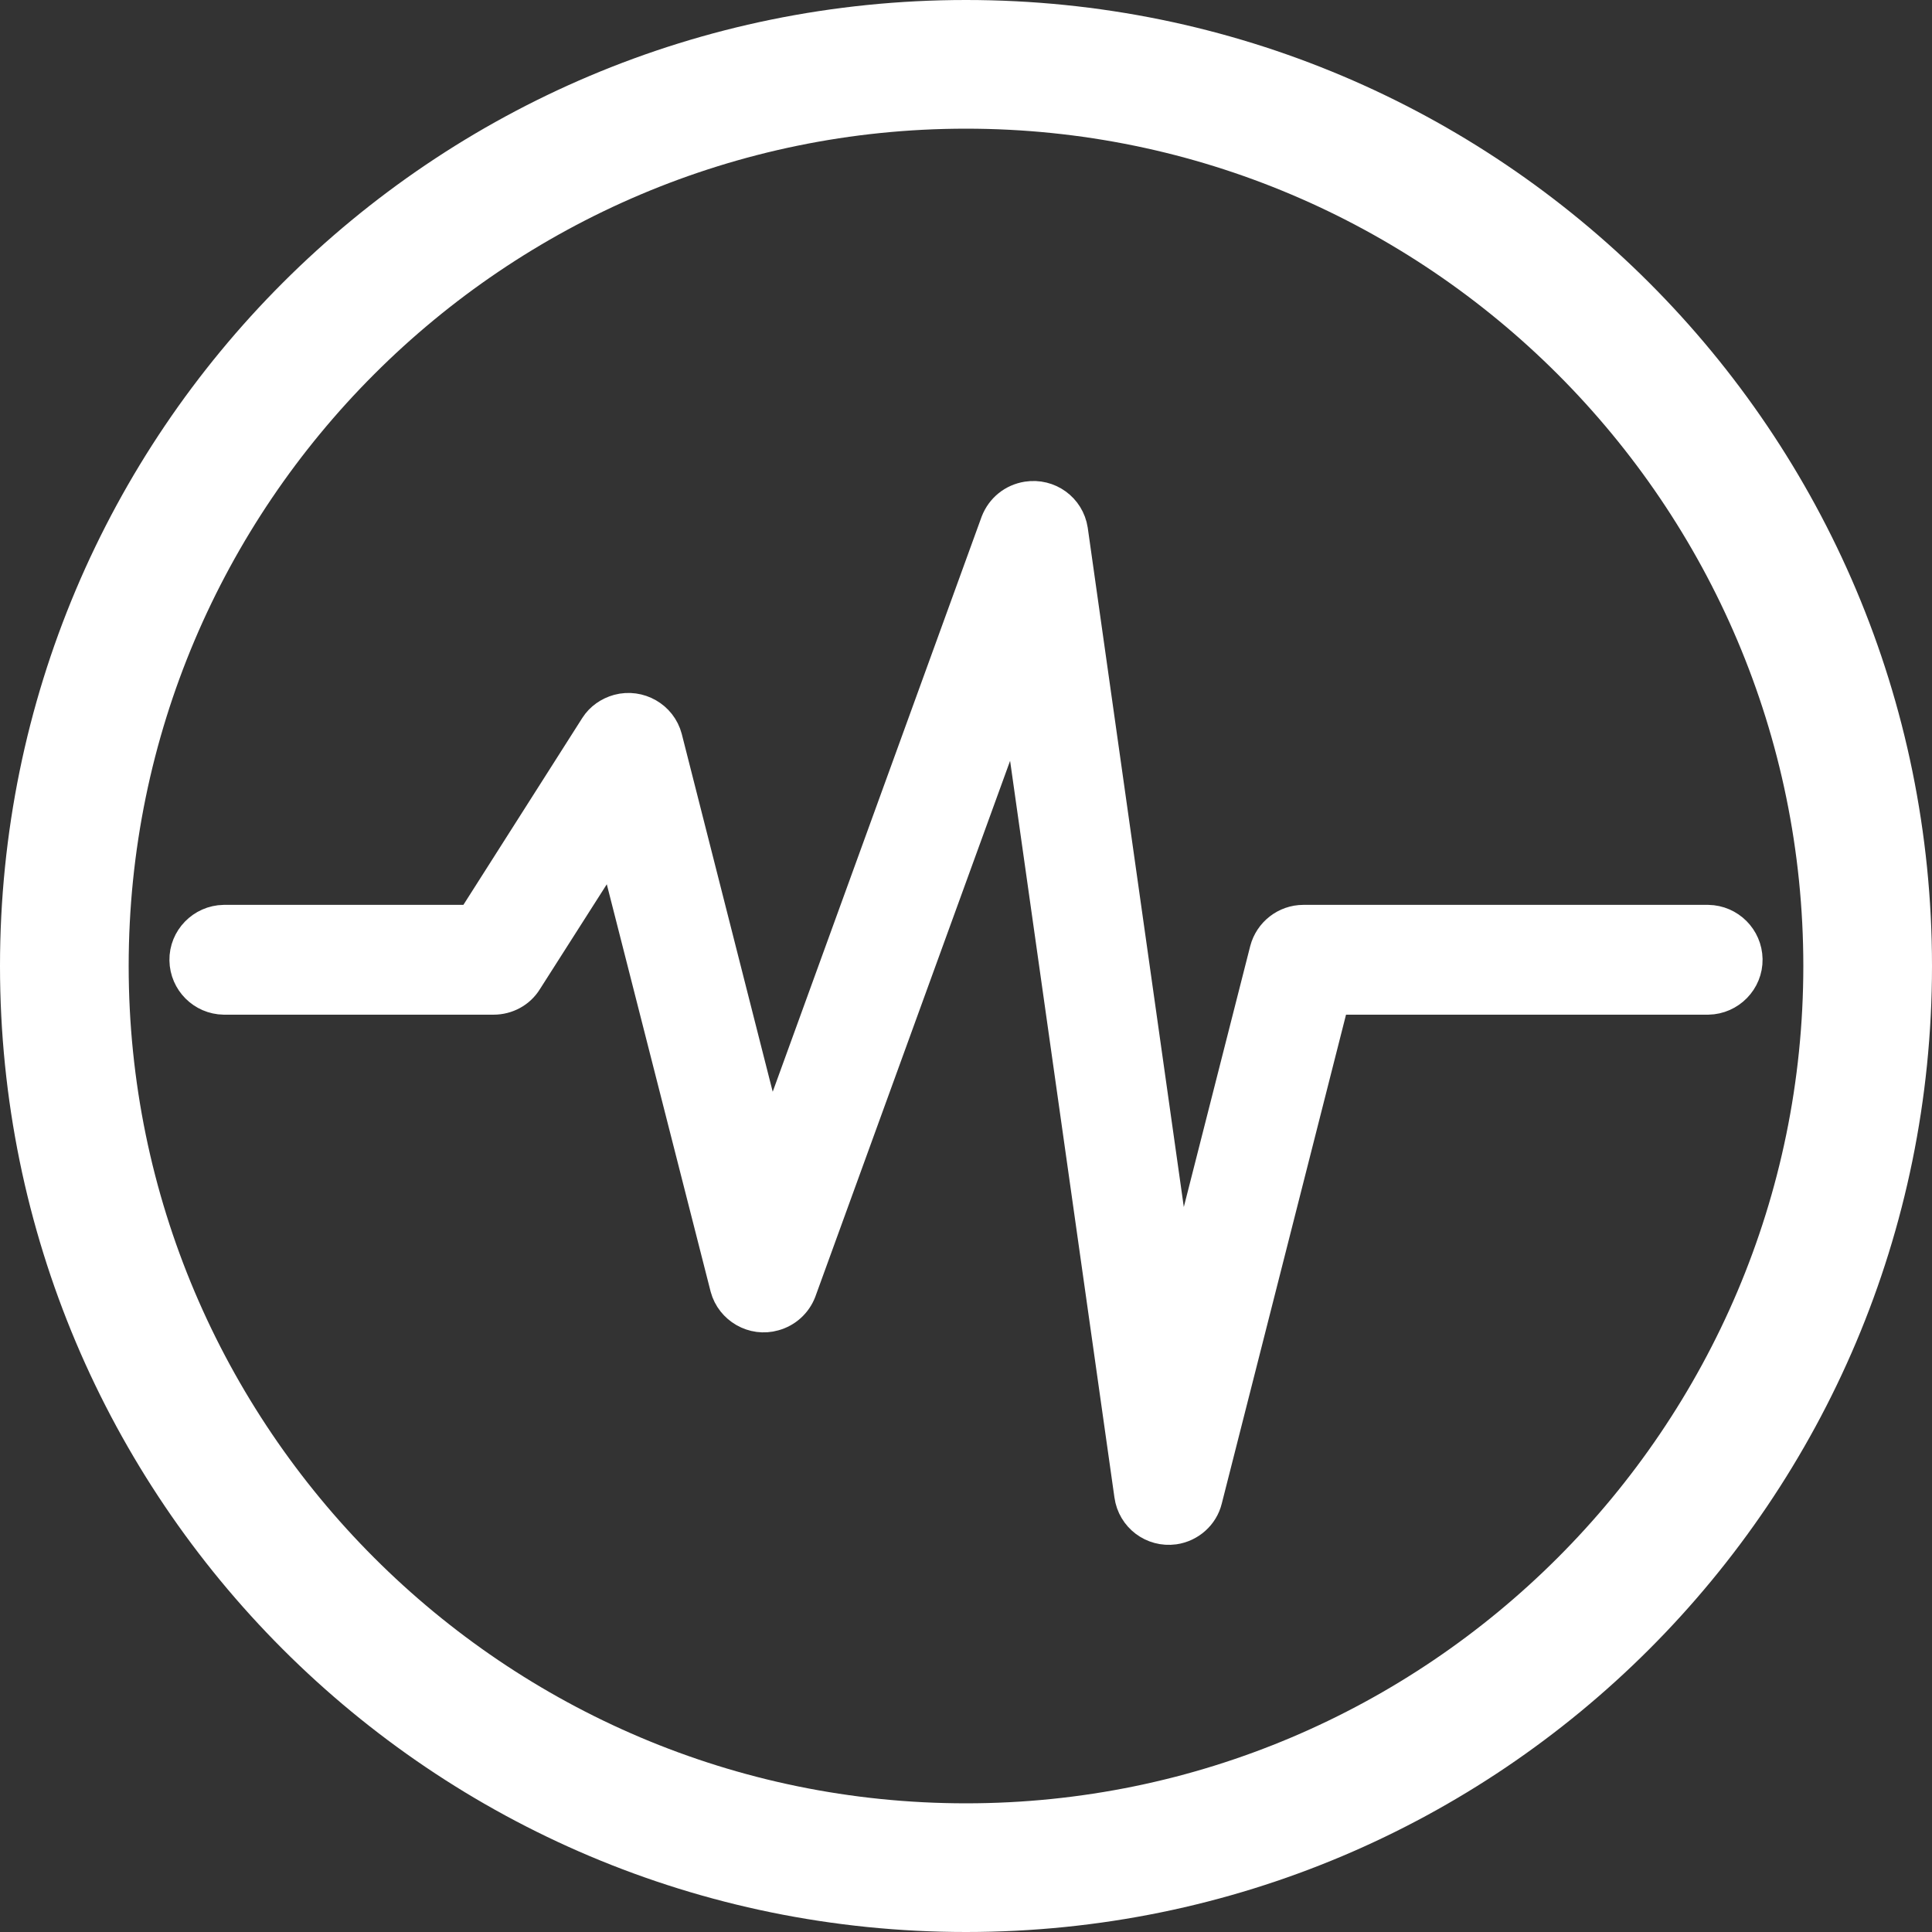<?xml version="1.0" encoding="utf-8"?>
<!-- Generator: Adobe Illustrator 24.3.0, SVG Export Plug-In . SVG Version: 6.00 Build 0)  -->
<svg version="1.1" id="Layer_1" xmlns="http://www.w3.org/2000/svg" xmlns:xlink="http://www.w3.org/1999/xlink" x="0px" y="0px"
	 viewBox="0 0 512 512" style="enable-background:new 0 0 512 512;" xml:space="preserve">
<rect x="0" y="0" width="512" height="512" fill="#333333" stroke="none"/>
<style type="text/css">
	.st0{fill:#FFFFFF;}
	.st1{fill:#FFFFFF;stroke:#FFFFFF;stroke-width:8;stroke-miterlimit:80;}
</style>
<g>
	<g>
		<path class="st0" d="M256,0C114.5,0,0,114.5,0,256c0,141.5,114.5,256,256,256c141.5,0,256-114.5,256-256C512,114.5,397.5,0,256,0z
			 M256,477.9c-122.3,0-221.9-99.5-221.9-221.9S133.7,34.1,256,34.1S477.9,133.7,477.9,256S378.3,477.9,256,477.9z"/>
	</g>
</g>
<path class="st1" d="M452.7,243.8H345.4c-4.8,0-9,3.3-10.2,7.9l-22.6,88.8l-28.3-200.1c-0.9-5.8-6.3-9.7-12.1-8.8
	c-3.8,0.6-6.9,3.1-8.3,6.7l-59.8,164.6l-27.3-107.4c-1.5-5.7-7.4-9-13-7.5c-2.5,0.7-4.7,2.2-6.1,4.4L125,243.8H59.3
	c-5.8,0.1-10.5,4.9-10.4,10.7c0.1,5.7,4.7,10.3,10.4,10.4h71.5c3.6,0,7-1.8,8.9-4.9l22.7-35.6l29.8,116.9c1.5,5.6,7.4,9,13,7.4
	c3.3-0.9,5.9-3.3,7.1-6.4l57.1-157.1l29.9,211.1c0.8,5.8,6.1,9.8,11.9,9c4.2-0.6,7.7-3.7,8.7-7.8l33.7-132.6h99.1
	c5.8-0.1,10.5-4.9,10.4-10.7C463,248.5,458.4,243.9,452.7,243.8L452.7,243.8z"/>
</svg>
